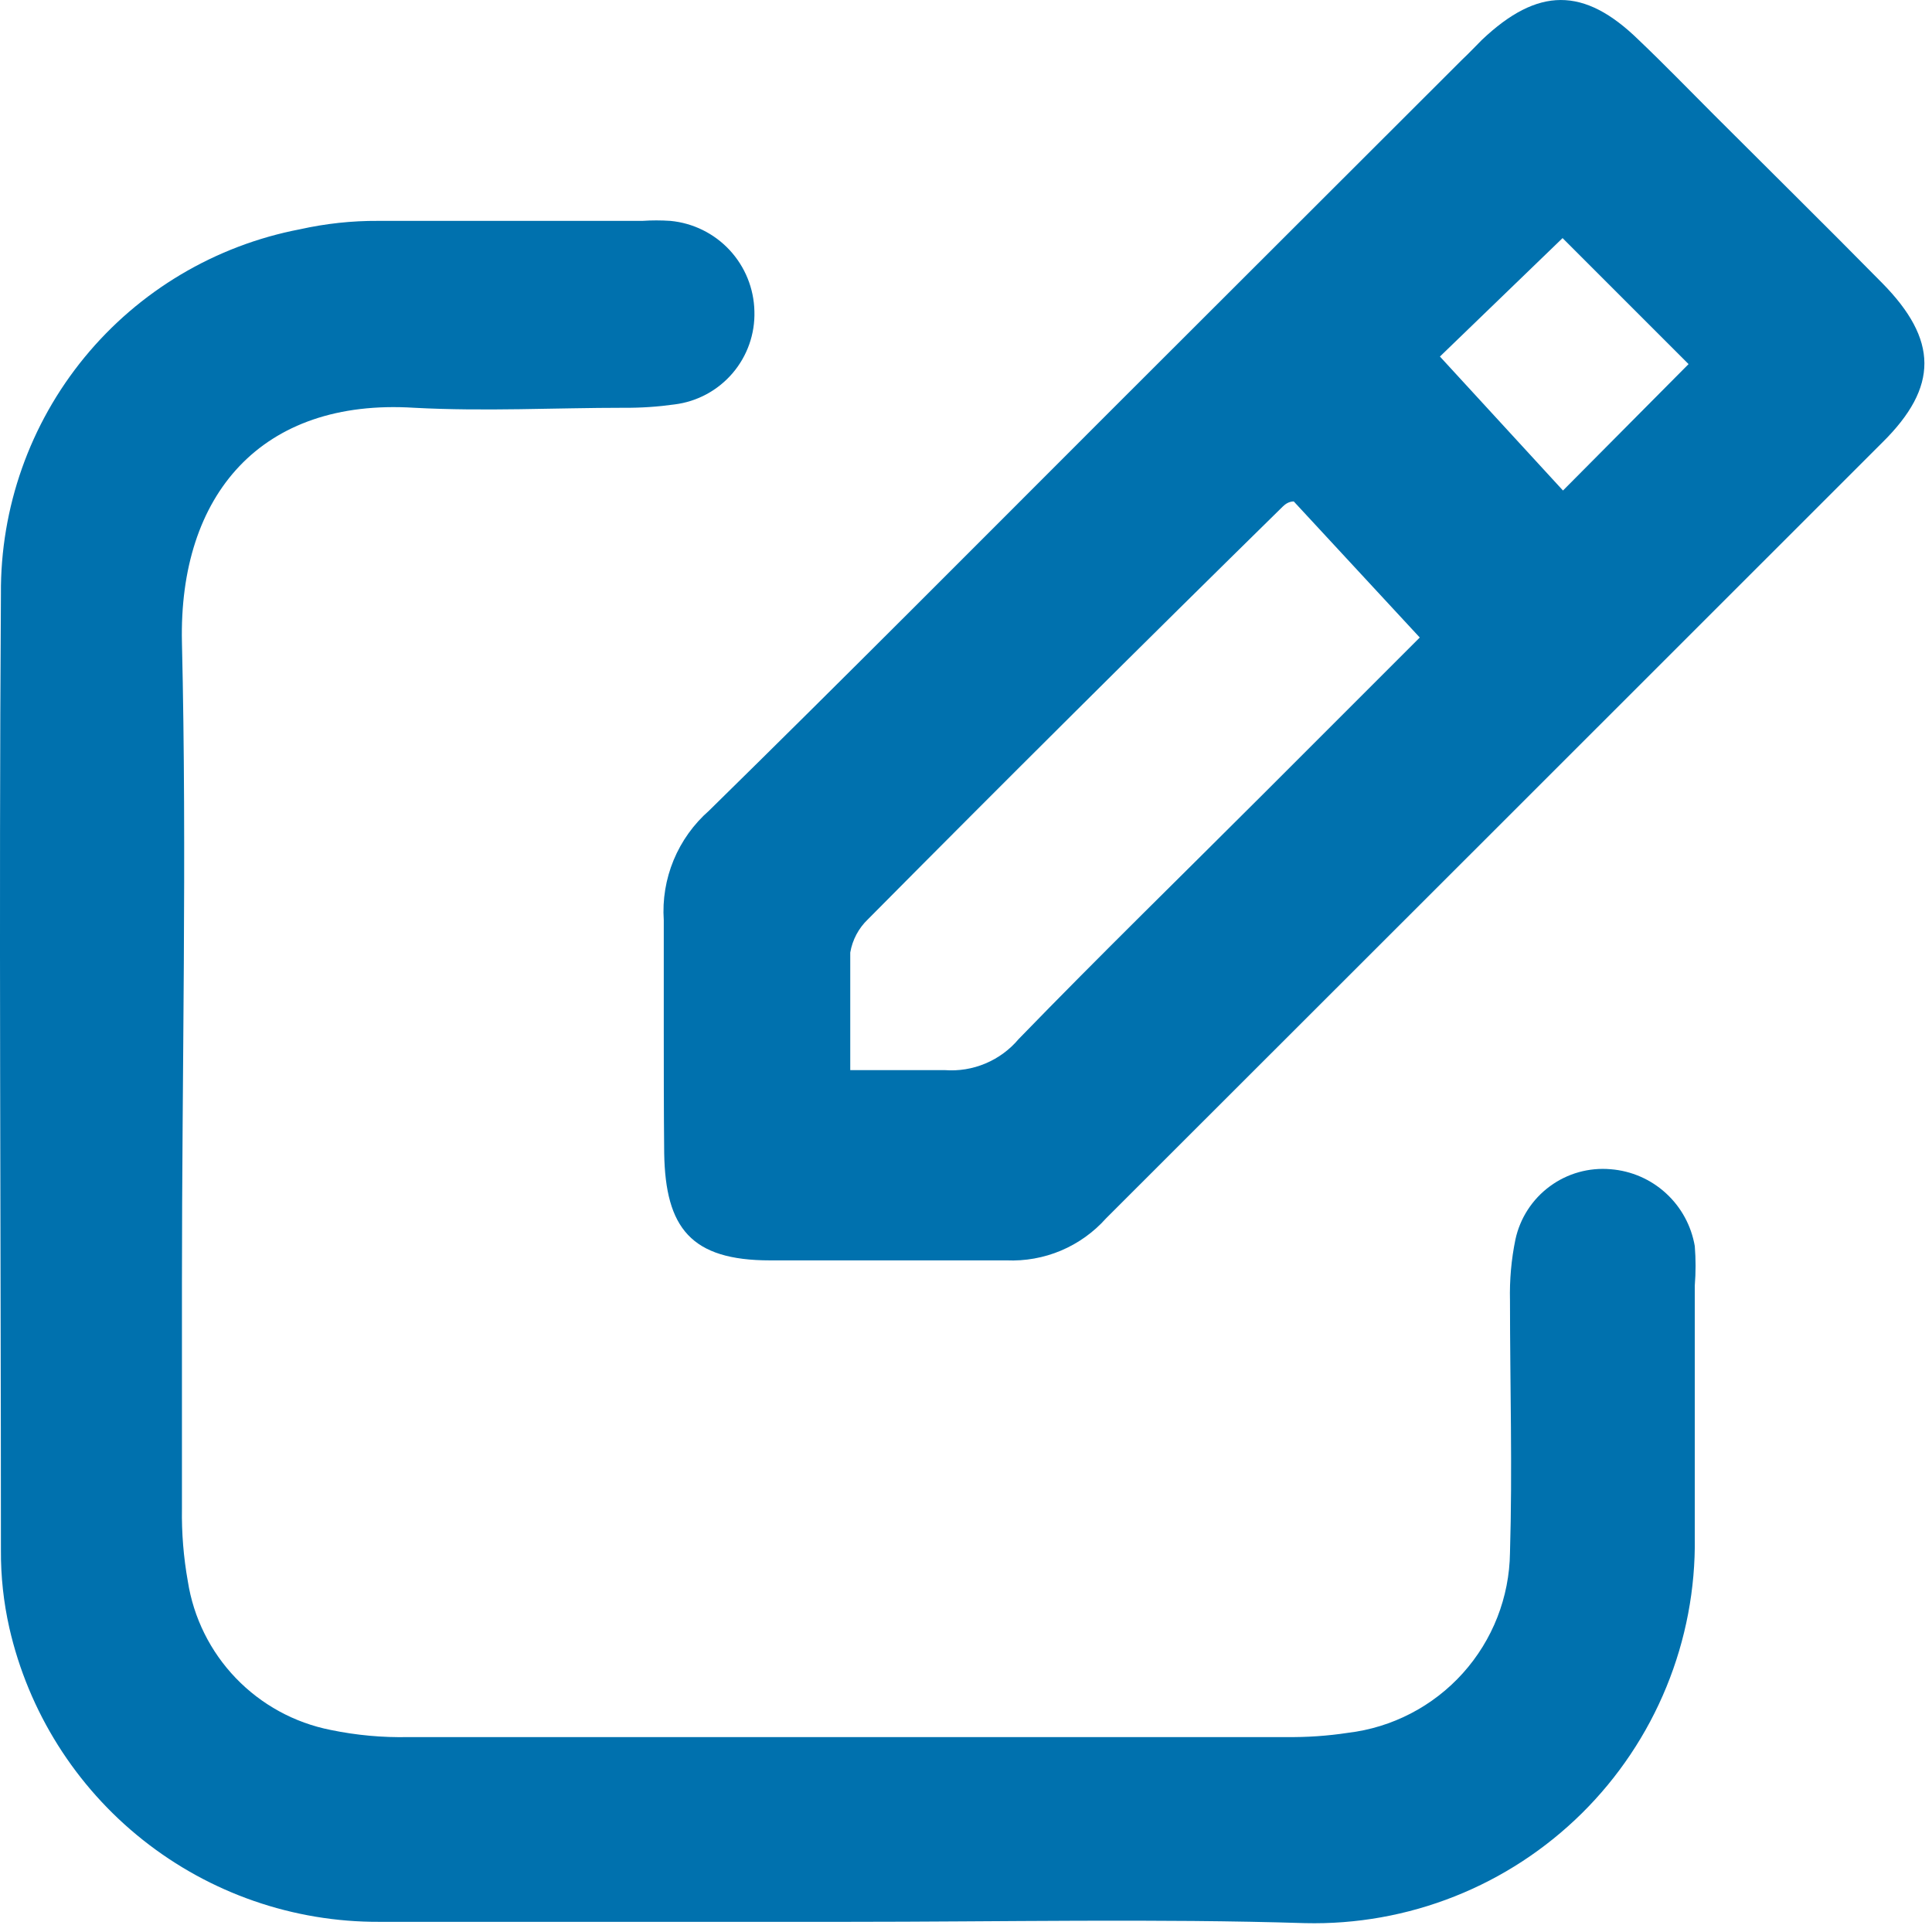 <svg width="46" height="46" viewBox="0 0 46 46" fill="none" xmlns="http://www.w3.org/2000/svg">
<path d="M20.152 45.758C16.442 45.758 12.732 45.758 9.032 45.758C6.987 45.767 5 45.078 3.398 43.805C1.797 42.533 0.677 40.753 0.222 38.758C0.085 38.151 0.018 37.531 0.022 36.909C0.022 29.319 -0.028 21.729 0.022 14.139C0.007 12.088 0.71 10.096 2.011 8.51C3.312 6.924 5.128 5.845 7.142 5.459C7.753 5.323 8.377 5.255 9.002 5.259C11.102 5.259 13.202 5.259 15.292 5.259C15.515 5.244 15.739 5.244 15.962 5.259C16.501 5.31 17.002 5.557 17.371 5.953C17.74 6.35 17.95 6.868 17.962 7.409C17.979 7.949 17.793 8.476 17.442 8.886C17.09 9.297 16.599 9.562 16.062 9.629C15.665 9.685 15.264 9.712 14.862 9.709C13.212 9.709 11.552 9.799 9.862 9.709C6.222 9.479 4.252 11.779 4.332 15.299C4.452 20.379 4.332 25.469 4.332 30.559C4.332 32.349 4.332 34.129 4.332 35.919C4.323 36.498 4.37 37.078 4.472 37.649C4.607 38.516 5.006 39.321 5.614 39.954C6.223 40.588 7.011 41.019 7.872 41.189C8.484 41.316 9.108 41.373 9.732 41.359H30.622C31.114 41.365 31.606 41.332 32.092 41.258C33.146 41.133 34.119 40.628 34.829 39.839C35.539 39.05 35.938 38.03 35.952 36.969C36.012 34.969 35.952 32.969 35.952 30.969C35.94 30.479 35.983 29.989 36.082 29.509C36.192 29.002 36.484 28.552 36.902 28.245C37.319 27.937 37.835 27.793 38.352 27.839C38.842 27.878 39.304 28.079 39.666 28.411C40.028 28.742 40.269 29.185 40.352 29.669C40.377 29.982 40.377 30.296 40.352 30.609C40.352 32.609 40.352 34.609 40.352 36.609C40.369 37.827 40.139 39.036 39.677 40.164C39.216 41.292 38.531 42.315 37.665 43.172C36.798 44.029 35.768 44.703 34.635 45.152C33.502 45.602 32.291 45.818 31.072 45.789C27.562 45.679 23.852 45.758 20.152 45.758Z" fill="#0071AE"/>
<path d="M15.804 24.449C15.804 23.609 15.804 22.749 15.804 21.909C15.771 21.42 15.852 20.93 16.039 20.478C16.227 20.025 16.516 19.622 16.884 19.299C20.104 16.139 23.284 12.939 26.474 9.749L34.814 1.419C34.974 1.269 35.124 1.109 35.284 0.949C36.614 -0.311 37.714 -0.321 39.014 0.949C39.624 1.529 40.214 2.139 40.814 2.739C42.144 4.069 43.484 5.389 44.814 6.739C46.144 8.089 46.164 9.209 44.814 10.539C38.654 16.699 32.494 22.855 26.334 29.009C26.038 29.341 25.671 29.603 25.262 29.776C24.852 29.949 24.408 30.028 23.964 30.009C22.084 30.009 20.214 30.009 18.334 30.009C16.454 30.009 15.844 29.239 15.814 27.459C15.804 26.419 15.804 25.439 15.804 24.449ZM33.804 15.179L30.804 11.939C30.694 11.939 30.604 11.999 30.544 12.059C27.211 15.332 23.917 18.609 20.664 21.889C20.443 22.1 20.296 22.377 20.244 22.679C20.244 23.559 20.244 24.449 20.244 25.479C21.084 25.479 21.794 25.479 22.494 25.479C22.825 25.504 23.157 25.45 23.463 25.321C23.769 25.193 24.04 24.993 24.254 24.739C26.194 22.739 28.164 20.819 30.124 18.859L33.804 15.179ZM40.204 8.669L37.204 5.669L34.284 8.489L37.214 11.679L40.204 8.669Z" fill="#0071AE"/>
</svg>
